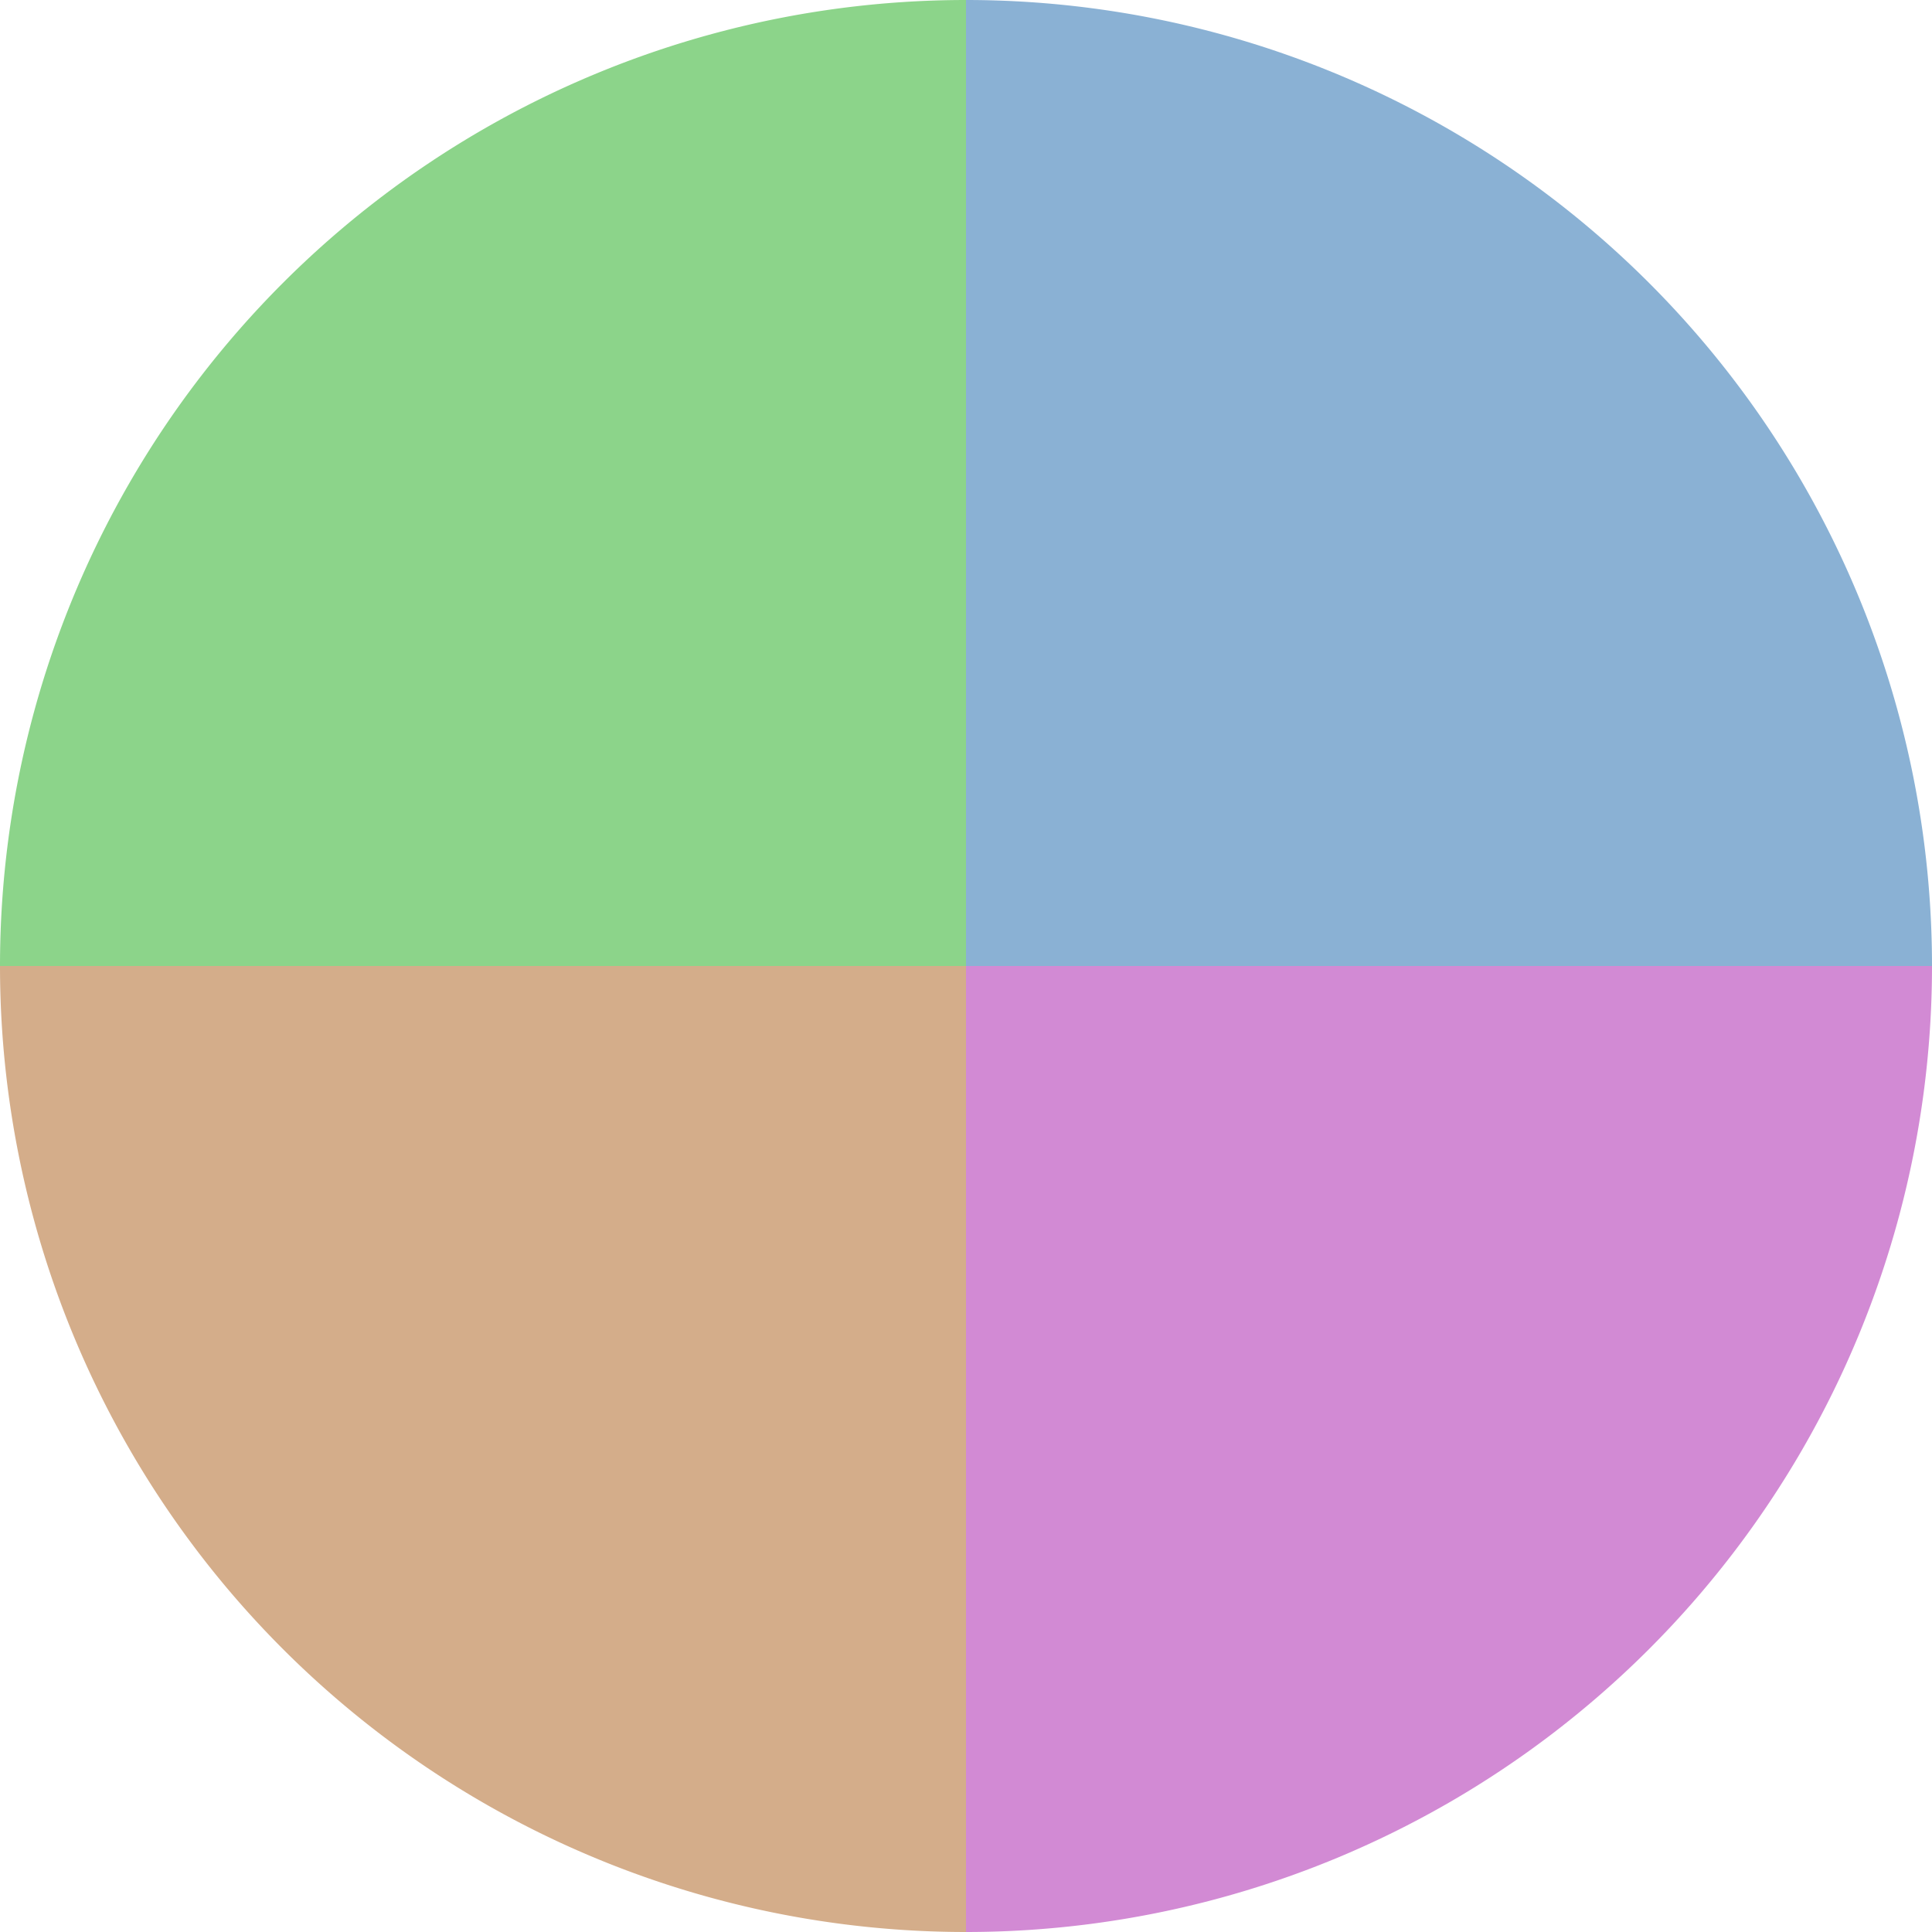 <?xml version="1.0" standalone="no"?>
<svg width="500" height="500" viewBox="-1 -1 2 2" xmlns="http://www.w3.org/2000/svg">
        <path d="M 0 -1 
             A 1,1 0 0,1 1 0             L 0,0
             z" fill="#8ab1d4" />
            <path d="M 1 0 
             A 1,1 0 0,1 0 1             L 0,0
             z" fill="#d28ad4" />
            <path d="M 0 1 
             A 1,1 0 0,1 -1 0             L 0,0
             z" fill="#d4ad8a" />
            <path d="M -1 0 
             A 1,1 0 0,1 -0 -1             L 0,0
             z" fill="#8cd48a" />
    </svg>
